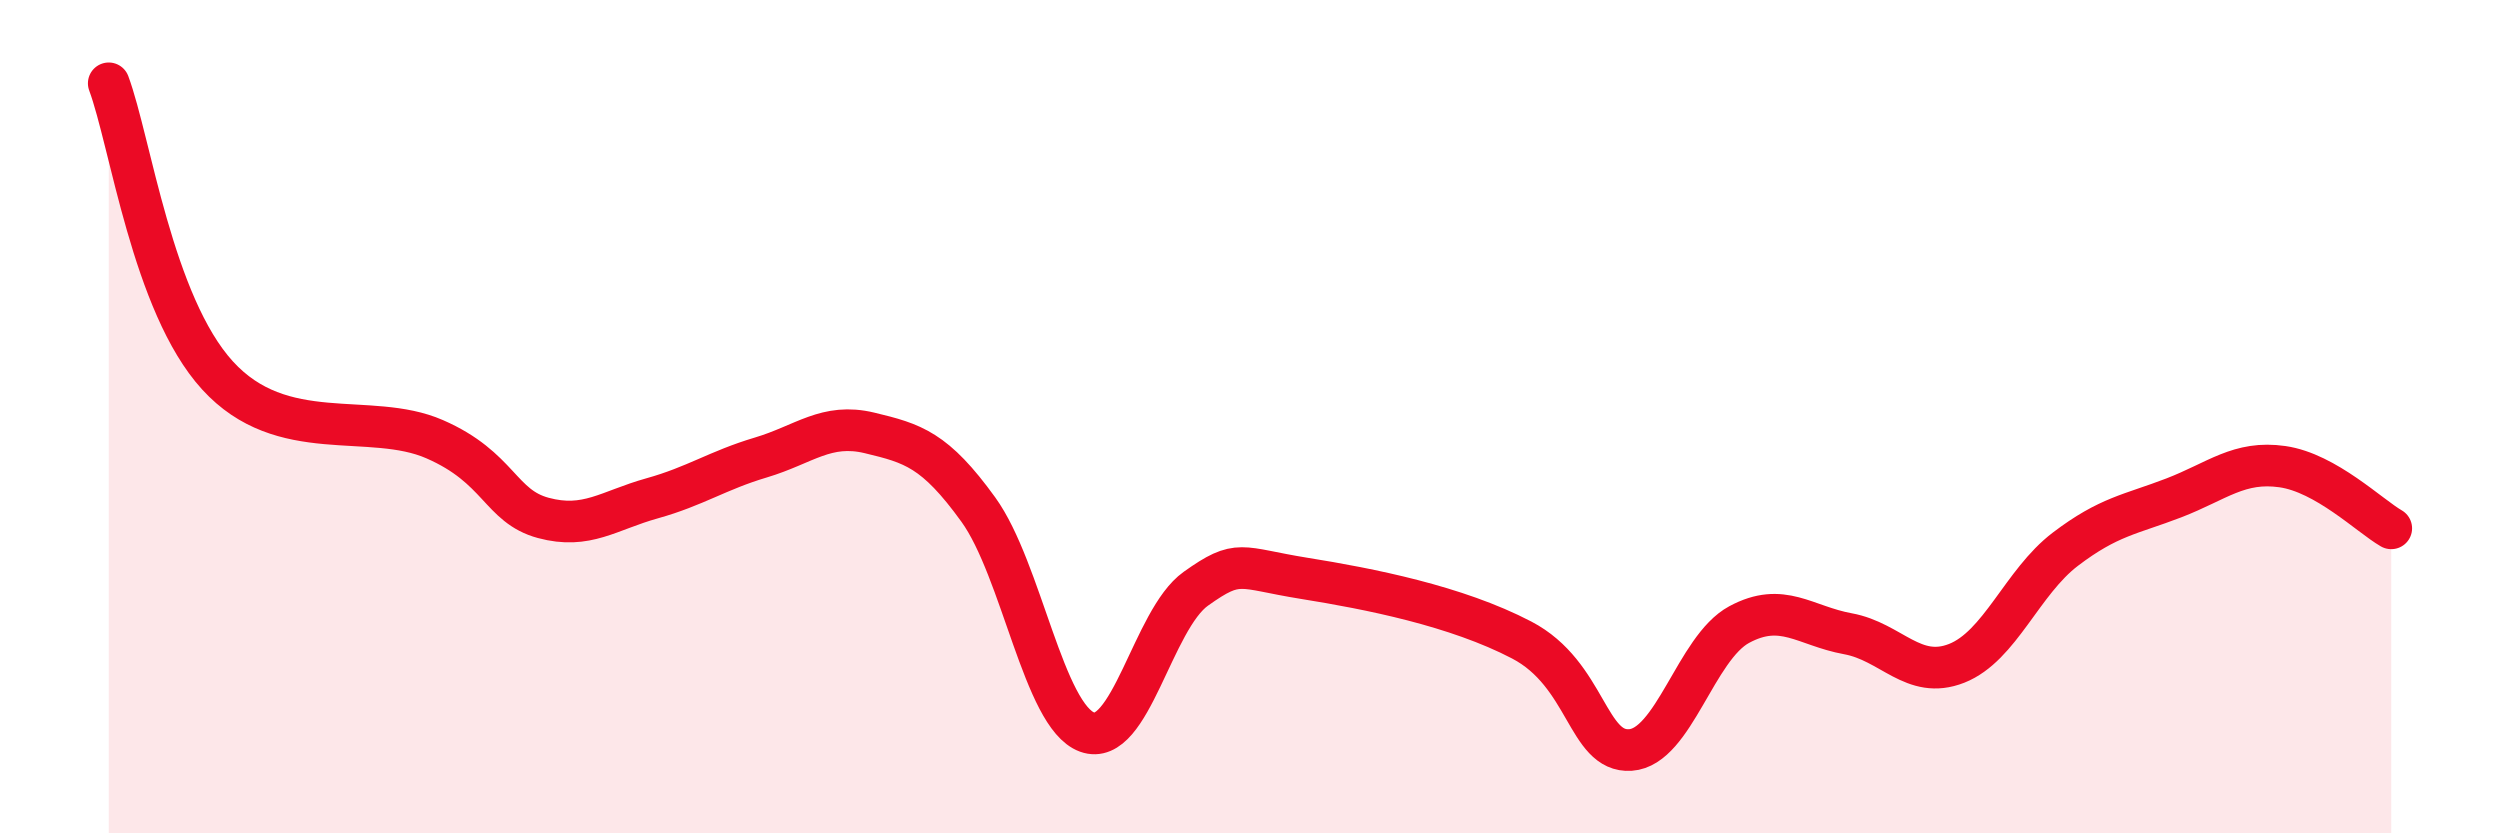 
    <svg width="60" height="20" viewBox="0 0 60 20" xmlns="http://www.w3.org/2000/svg">
      <path
        d="M 2.61,2 C 3.13,3.4 3.66,7.3 5.22,9.01 C 6.78,10.72 8.87,9.86 10.43,10.54 C 11.99,11.22 12,12.15 13.04,12.43 C 14.08,12.71 14.61,12.25 15.65,11.96 C 16.69,11.67 17.22,11.29 18.26,10.98 C 19.3,10.67 19.83,10.14 20.87,10.39 C 21.91,10.64 22.44,10.79 23.48,12.23 C 24.52,13.67 25.05,17.19 26.09,17.57 C 27.13,17.95 27.66,14.87 28.7,14.13 C 29.74,13.39 29.74,13.63 31.3,13.88 C 32.86,14.13 34.95,14.54 36.52,15.36 C 38.09,16.18 38.09,18.07 39.13,18 C 40.17,17.93 40.7,15.55 41.74,14.99 C 42.78,14.43 43.31,15.02 44.35,15.21 C 45.39,15.4 45.92,16.33 46.96,15.92 C 48,15.51 48.53,13.97 49.57,13.18 C 50.61,12.39 51.13,12.35 52.17,11.95 C 53.21,11.55 53.74,11.05 54.78,11.2 C 55.82,11.35 56.87,12.38 57.39,12.68L57.39 20L2.61 20Z"
        fill="#EB0A25"
        opacity="0.1"
        stroke-linecap="round"
        stroke-linejoin="round"
      />
      <path
        d="M 2.61,2 C 3.13,3.4 3.66,7.3 5.22,9.01 C 6.78,10.72 8.87,9.86 10.43,10.54 C 11.99,11.22 12,12.15 13.04,12.43 C 14.08,12.71 14.61,12.25 15.65,11.96 C 16.69,11.67 17.22,11.29 18.26,10.98 C 19.3,10.67 19.83,10.14 20.87,10.39 C 21.91,10.64 22.44,10.79 23.48,12.23 C 24.52,13.67 25.05,17.19 26.09,17.57 C 27.13,17.95 27.66,14.87 28.7,14.13 C 29.74,13.39 29.74,13.63 31.3,13.88 C 32.86,14.13 34.95,14.54 36.52,15.36 C 38.09,16.18 38.09,18.07 39.13,18 C 40.17,17.93 40.7,15.55 41.74,14.99 C 42.78,14.43 43.31,15.02 44.35,15.21 C 45.39,15.4 45.92,16.33 46.96,15.92 C 48,15.51 48.53,13.97 49.57,13.18 C 50.61,12.39 51.13,12.35 52.17,11.95 C 53.21,11.55 53.74,11.05 54.78,11.2 C 55.82,11.35 56.87,12.38 57.39,12.68"
        stroke="#EB0A25"
        stroke-width="1"
        fill="none"
        stroke-linecap="round"
        stroke-linejoin="round"
      />
    </svg>
  